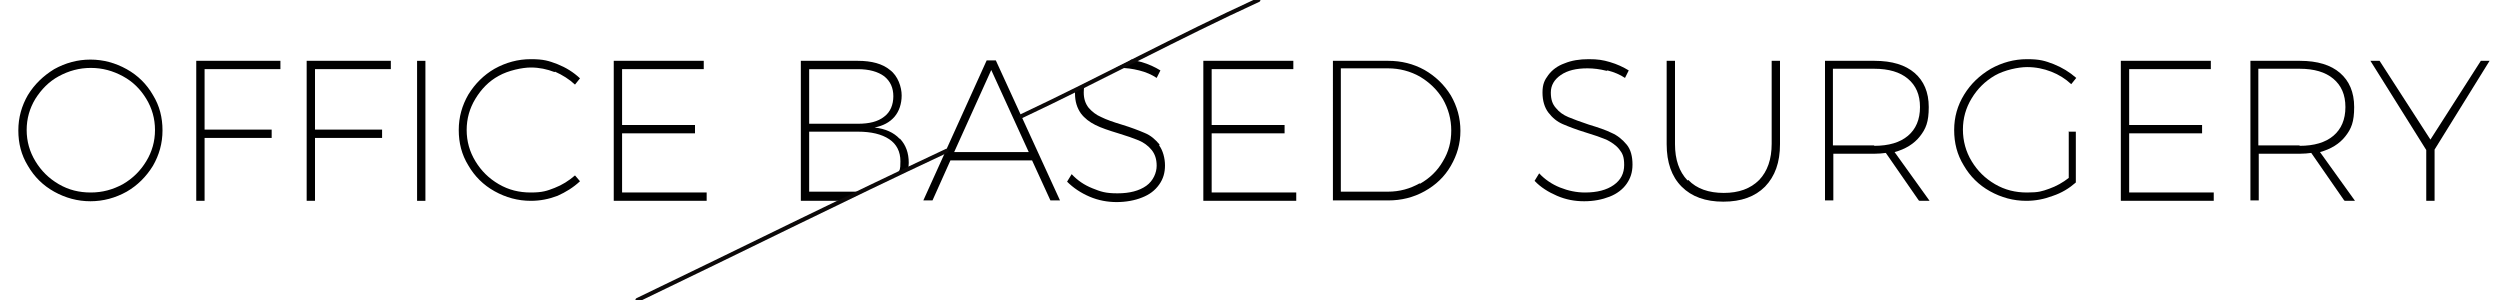 <?xml version="1.0" encoding="UTF-8"?>
<svg xmlns="http://www.w3.org/2000/svg" version="1.1" viewBox="0 0 600 72">
  <defs>
    <style>
      .cls-1 {
        fill: none;
        isolation: isolate;
        stroke: #0c0909;
        stroke-linecap: round;
        stroke-miterlimit: 10;
      }
    </style>
  </defs>
  <!-- Generator: Adobe Illustrator 28.7.4, SVG Export Plug-In . SVG Version: 1.2.0 Build 166)  -->
  <g>
    <g id="Layer_1">
      <g>
        <path d="M30.4,16.6c2.7,1.5,4.8,3.6,6.3,6.2,1.6,2.6,2.3,5.4,2.3,8.5s-.8,5.9-2.3,8.5c-1.6,2.6-3.7,4.7-6.3,6.2-2.7,1.5-5.6,2.3-8.7,2.3s-6-.8-8.7-2.3c-2.7-1.5-4.8-3.6-6.3-6.2-1.6-2.6-2.3-5.4-2.3-8.5s.8-5.9,2.3-8.5c1.6-2.6,3.7-4.6,6.3-6.2,2.7-1.5,5.6-2.3,8.7-2.3s6,.8,8.7,2.3ZM14.1,18.3c-2.4,1.3-4.2,3.2-5.6,5.4-1.4,2.3-2.1,4.8-2.1,7.5s.7,5.2,2.1,7.5c1.4,2.3,3.2,4.1,5.6,5.5,2.4,1.4,4.9,2,7.7,2s5.3-.7,7.7-2c2.4-1.4,4.2-3.2,5.6-5.5,1.4-2.3,2.1-4.8,2.1-7.5s-.7-5.2-2.1-7.5c-1.4-2.3-3.2-4.1-5.6-5.4-2.4-1.3-4.9-2-7.7-2s-5.3.7-7.7,2Z"/>
        <path d="M47.1,14.6h20.2v2h-18.2v14.5h16.1v2h-16.1v15.1h-2V14.6Z"/>
        <path d="M73.6,14.6h20.2v2h-18.2v14.5h16.1v2h-16.1v15.1h-2V14.6Z"/>
        <path d="M100.1,14.6h2v33.6h-2V14.6Z"/>
        <path d="M133.1,17.3c-1.8-.7-3.7-1.1-5.7-1.1s-5.4.7-7.7,2c-2.4,1.3-4.2,3.2-5.6,5.5-1.4,2.3-2.1,4.8-2.1,7.5s.7,5.2,2.1,7.5c1.4,2.3,3.2,4.1,5.6,5.5,2.4,1.4,4.9,2,7.7,2s3.9-.4,5.7-1.1c1.8-.7,3.4-1.7,4.9-3l1.2,1.4c-1.6,1.5-3.4,2.6-5.4,3.5-2.1.8-4.2,1.2-6.4,1.2-3.1,0-6-.8-8.7-2.3-2.7-1.5-4.8-3.6-6.3-6.2-1.6-2.6-2.3-5.4-2.3-8.5s.8-5.9,2.3-8.5c1.6-2.6,3.7-4.7,6.3-6.2,2.7-1.5,5.6-2.3,8.7-2.3s4.3.4,6.4,1.2c2,.8,3.8,1.9,5.4,3.4l-1.2,1.5c-1.4-1.3-3-2.3-4.8-3.1Z"/>
        <path d="M147.3,14.6h21.6v2h-19.6v13.4h17.5v2h-17.5v14.2h20.3v2h-22.3V14.6Z"/>
        <path d="M215.9,33.3c-1.4-1.5-3.4-2.4-6-2.7,2-.4,3.6-1.2,4.8-2.6,1.1-1.3,1.7-3.1,1.7-5.1s-.9-4.7-2.8-6.1c-1.8-1.5-4.4-2.2-7.7-2.2h-13.7v33.6h10.4c0-.2.2-.3.4-.4.8-.3,1.6-.6,2.5-.8,0,0,0-.1.1-.2,0-.1.2-.3.3-.4.2-.1.3-.3.5-.4-.2,0-.3,0-.5,0h-11.7v-14.4h11.7c3.2,0,5.7.6,7.5,1.8,1.8,1.2,2.7,3,2.7,5.3s-.2,1.9-.5,2.8c.7-.3,1.5-.4,2.2-.8,0,0,.2,0,.2,0,0-.5.1-1.1.1-1.6,0-2.4-.7-4.3-2.1-5.8ZM194.2,29.8v-13.2h11.7c2.7,0,4.8.6,6.3,1.7,1.5,1.2,2.2,2.8,2.2,4.8s-.7,3.8-2.2,4.9c-1.5,1.2-3.6,1.7-6.3,1.7h-11.7Z"/>
        <path d="M252.1,48.1l-4.4-9.6h-19.6l-4.3,9.6h-2.2l15.2-33.6h2.2l15.4,33.6h-2.2ZM229,36.5h17.9l-9-19.7-8.9,19.7Z"/>
        <path d="M278.3,34.7c-1-1.2-2.1-2.2-3.6-2.8-1.4-.6-3.2-1.3-5.5-2-2-.6-3.7-1.2-4.9-1.8-1.2-.5-2.2-1.3-3-2.2-.8-1-1.2-2.2-1.2-3.7s.2-1.6.6-2.3c-.8.5-1.6.9-2.4,1.5,0,0-.2,0-.3.1,0,.3,0,.6,0,.9,0,2,.5,3.5,1.4,4.8.9,1.2,2.1,2.1,3.5,2.8s3.2,1.3,5.5,2c2,.6,3.7,1.2,4.9,1.7,1.2.5,2.3,1.3,3.1,2.3.8,1,1.2,2.2,1.2,3.8s-.8,3.6-2.5,4.8c-1.7,1.2-4,1.8-6.9,1.8s-4-.4-6-1.2c-2-.8-3.6-1.9-5-3.4l-1.1,1.8c1.5,1.5,3.3,2.7,5.4,3.6,2.1.9,4.3,1.3,6.5,1.3s4.4-.4,6.1-1.1c1.8-.7,3.1-1.7,4.1-3.1s1.4-2.9,1.4-4.6-.5-3.6-1.4-4.8Z"/>
        <path d="M269.3,15.7c0,0-.1,0-.2,0-.4.2-.8.4-1.3.6.3,0,.7,0,1,0,1.5,0,3,.2,4.6.6,1.6.4,3,1,4.2,1.8l.9-1.8c-1.3-.8-2.8-1.5-4.5-2-.8-.2-1.7-.4-2.5-.6-.6.6-1.4.9-2.2,1.3Z"/>
        <path d="M288.8,14.6h21.6v2h-19.6v13.4h17.5v2h-17.5v14.2h20.3v2h-22.3V14.6Z"/>
        <path d="M341.9,16.8c2.6,1.5,4.7,3.5,6.3,6.1,1.5,2.6,2.3,5.4,2.3,8.5s-.8,5.8-2.3,8.4c-1.5,2.6-3.6,4.6-6.3,6.1-2.7,1.5-5.6,2.2-8.7,2.2h-13.3V14.6h13.3c3.1,0,6,.7,8.7,2.2ZM340.8,44.1c2.3-1.3,4.2-3.1,5.5-5.4,1.4-2.3,2-4.7,2-7.4s-.7-5.2-2-7.5c-1.4-2.3-3.2-4-5.5-5.4-2.3-1.3-4.9-2-7.7-2h-11.3v29.6h11.3c2.8,0,5.3-.7,7.6-2Z"/>
        <path d="M385.6,17c-1.6-.4-3.1-.6-4.6-.6-2.7,0-4.8.5-6.4,1.6-1.6,1.1-2.4,2.5-2.4,4.2s.4,2.8,1.2,3.7c.8,1,1.8,1.7,3,2.2,1.2.5,2.8,1.1,4.9,1.8,2.3.7,4.1,1.3,5.5,2,1.4.6,2.6,1.6,3.6,2.8s1.4,2.9,1.4,4.8-.5,3.3-1.4,4.6-2.3,2.4-4.1,3.1c-1.8.7-3.8,1.1-6.1,1.1s-4.4-.4-6.5-1.3c-2.1-.9-4-2.1-5.4-3.6l1.1-1.8c1.3,1.4,3,2.6,5,3.4,2,.8,4,1.2,6,1.2,2.9,0,5.2-.6,6.9-1.8,1.7-1.2,2.5-2.8,2.5-4.8s-.4-2.8-1.2-3.8c-.8-1-1.9-1.7-3.1-2.3-1.2-.5-2.9-1.1-4.9-1.7-2.3-.7-4.1-1.4-5.5-2s-2.5-1.5-3.5-2.8c-.9-1.2-1.4-2.8-1.4-4.8s.5-3,1.4-4.2c.9-1.2,2.2-2.2,3.9-2.8,1.7-.7,3.6-1,5.8-1s3.4.2,5.1.7c1.7.5,3.2,1.2,4.5,2l-.9,1.8c-1.2-.8-2.6-1.4-4.2-1.8Z"/>
        <path d="M405.2,43.2c2,2.1,4.9,3.1,8.5,3.1s6.4-1,8.5-3.1c2-2.1,3-5,3-8.7V14.6h2v20c0,4.4-1.2,7.7-3.6,10.2-2.4,2.4-5.7,3.6-10,3.6s-7.6-1.2-10-3.6c-2.4-2.4-3.6-5.8-3.6-10.2V14.6h2v20c0,3.7,1,6.6,3,8.7Z"/>
        <path d="M460.5,48.1l-7.9-11.4c-.8.1-1.7.2-2.8.2h-9.8v11.2h-2V14.6h11.9c4.2,0,7.4,1,9.6,2.9s3.4,4.6,3.4,8.2-.7,5.2-2.1,7c-1.4,1.8-3.5,3.1-6.1,3.8l8.4,11.7h-2.4ZM449.8,35c3.5,0,6.2-.8,8.1-2.4,1.9-1.6,2.9-3.9,2.9-6.9s-1-5.2-2.9-6.8c-1.9-1.6-4.6-2.4-8.1-2.4h-9.9v18.4h9.9Z"/>
        <path d="M496.4,31.6h1.8v12.2c-1.6,1.4-3.4,2.5-5.5,3.2-2.1.8-4.2,1.2-6.4,1.2-3.1,0-6-.8-8.7-2.3s-4.8-3.6-6.3-6.2c-1.6-2.6-2.3-5.4-2.3-8.5s.8-5.9,2.4-8.5c1.6-2.6,3.7-4.6,6.4-6.2,2.7-1.5,5.6-2.3,8.7-2.3s4.3.4,6.4,1.2c2,.8,3.8,1.9,5.4,3.3l-1.2,1.5c-1.4-1.3-3-2.3-4.8-3-1.8-.7-3.7-1.1-5.8-1.1s-5.4.7-7.7,2c-2.4,1.4-4.2,3.2-5.6,5.5-1.4,2.3-2.1,4.8-2.1,7.5s.7,5.3,2.1,7.6c1.4,2.3,3.2,4.1,5.6,5.5,2.4,1.4,4.9,2,7.7,2s3.6-.3,5.3-.9c1.7-.6,3.3-1.5,4.7-2.6v-11.2Z"/>
        <path d="M509,14.6h21.6v2h-19.6v13.4h17.5v2h-17.5v14.2h20.3v2h-22.3V14.6Z"/>
        <path d="M562.6,48.1l-7.9-11.4c-.8.1-1.7.2-2.8.2h-9.8v11.2h-2V14.6h11.9c4.2,0,7.4,1,9.6,2.9s3.4,4.6,3.4,8.2-.7,5.2-2.1,7c-1.4,1.8-3.5,3.1-6.1,3.8l8.4,11.7h-2.4ZM551.9,35c3.5,0,6.2-.8,8.1-2.4,1.9-1.6,2.9-3.9,2.9-6.9s-1-5.2-2.9-6.8c-1.9-1.6-4.6-2.4-8.1-2.4h-9.9v18.4h9.9Z"/>
        <path d="M597.5,14.6l-13.2,21.3v12.3h-2v-12.2l-13.4-21.4h2.2l12.2,18.9,12.1-18.9h2.2Z"/>
      </g>
      <path class="cls-1" d="M227.2,36.2c-25.2,11.8-49.2,23.8-74.2,35.8"/>
      <path class="cls-1" d="M302,0c-19.2,8.8-37.8,18.9-56.9,27.9"/>
    </g>
  </g>
</svg>